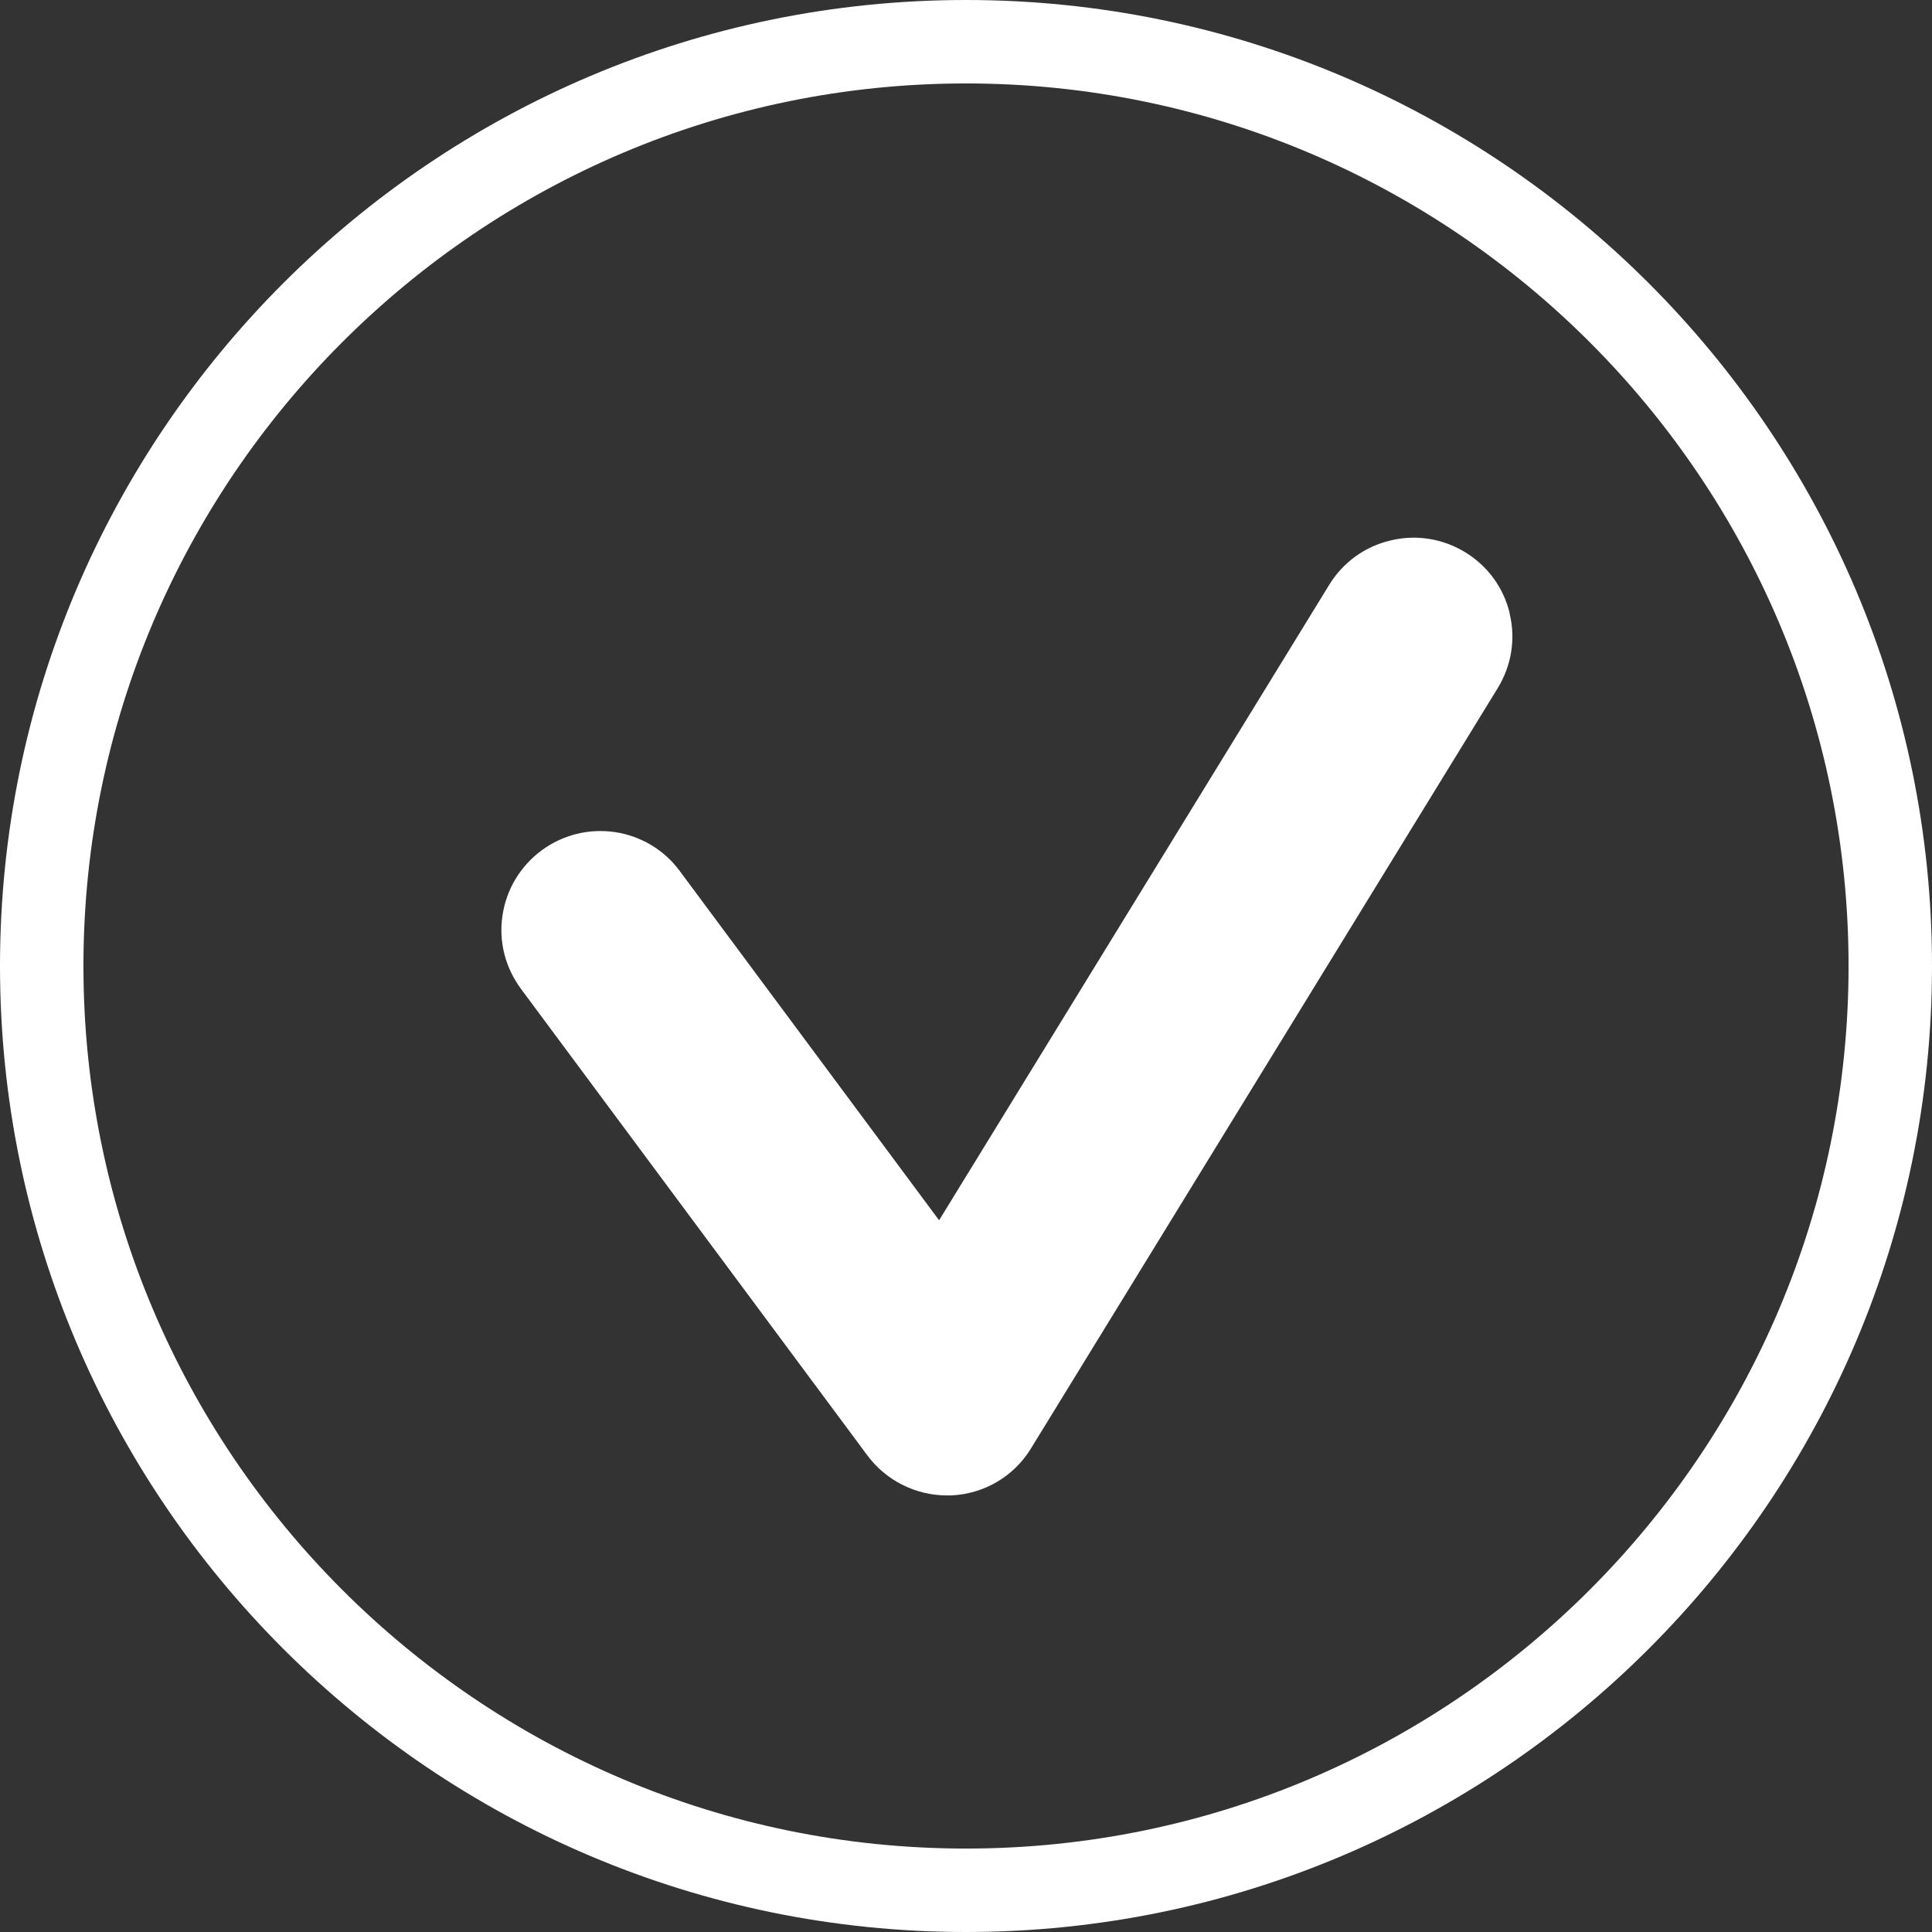 <?xml version="1.0" encoding="UTF-8"?> <svg xmlns="http://www.w3.org/2000/svg" id="Layer_1" data-name="Layer 1" viewBox="0 0 92.62 92.62"><rect x="0" y="0" width="92.62" height="92.62" fill="#333333" stroke="none"/><defs><style> .cls-1 { fill: #fff; } </style></defs><path class="cls-1" d="M46.31,92.62C20.77,92.62,0,71.85,0,46.31S20.77,0,46.31,0s46.31,20.77,46.31,46.31-20.77,46.31-46.31,46.31ZM46.31,4C22.98,4,4,22.98,4,46.31s18.98,42.31,42.31,42.31,42.31-18.98,42.31-42.31S69.64,4,46.31,4Z"></path><path class="cls-1" d="M72.38,29.42c-.29-1.23-1.05-2.28-2.13-2.94-1.08-.66-2.35-.87-3.59-.57-1.23.29-2.28,1.05-2.94,2.13l-18.7,30.46-12.43-16.74c-.75-1.02-1.86-1.68-3.11-1.87-1.26-.18-2.5.13-3.52.88-1.02.76-1.68,1.86-1.87,3.11s.13,2.5.88,3.52l16.61,22.37c.89,1.2,2.31,1.92,3.81,1.92h.21c1.58-.07,3.01-.91,3.83-2.26l22.37-36.44c.66-1.08.87-2.35.57-3.58h0Z"></path></svg> 